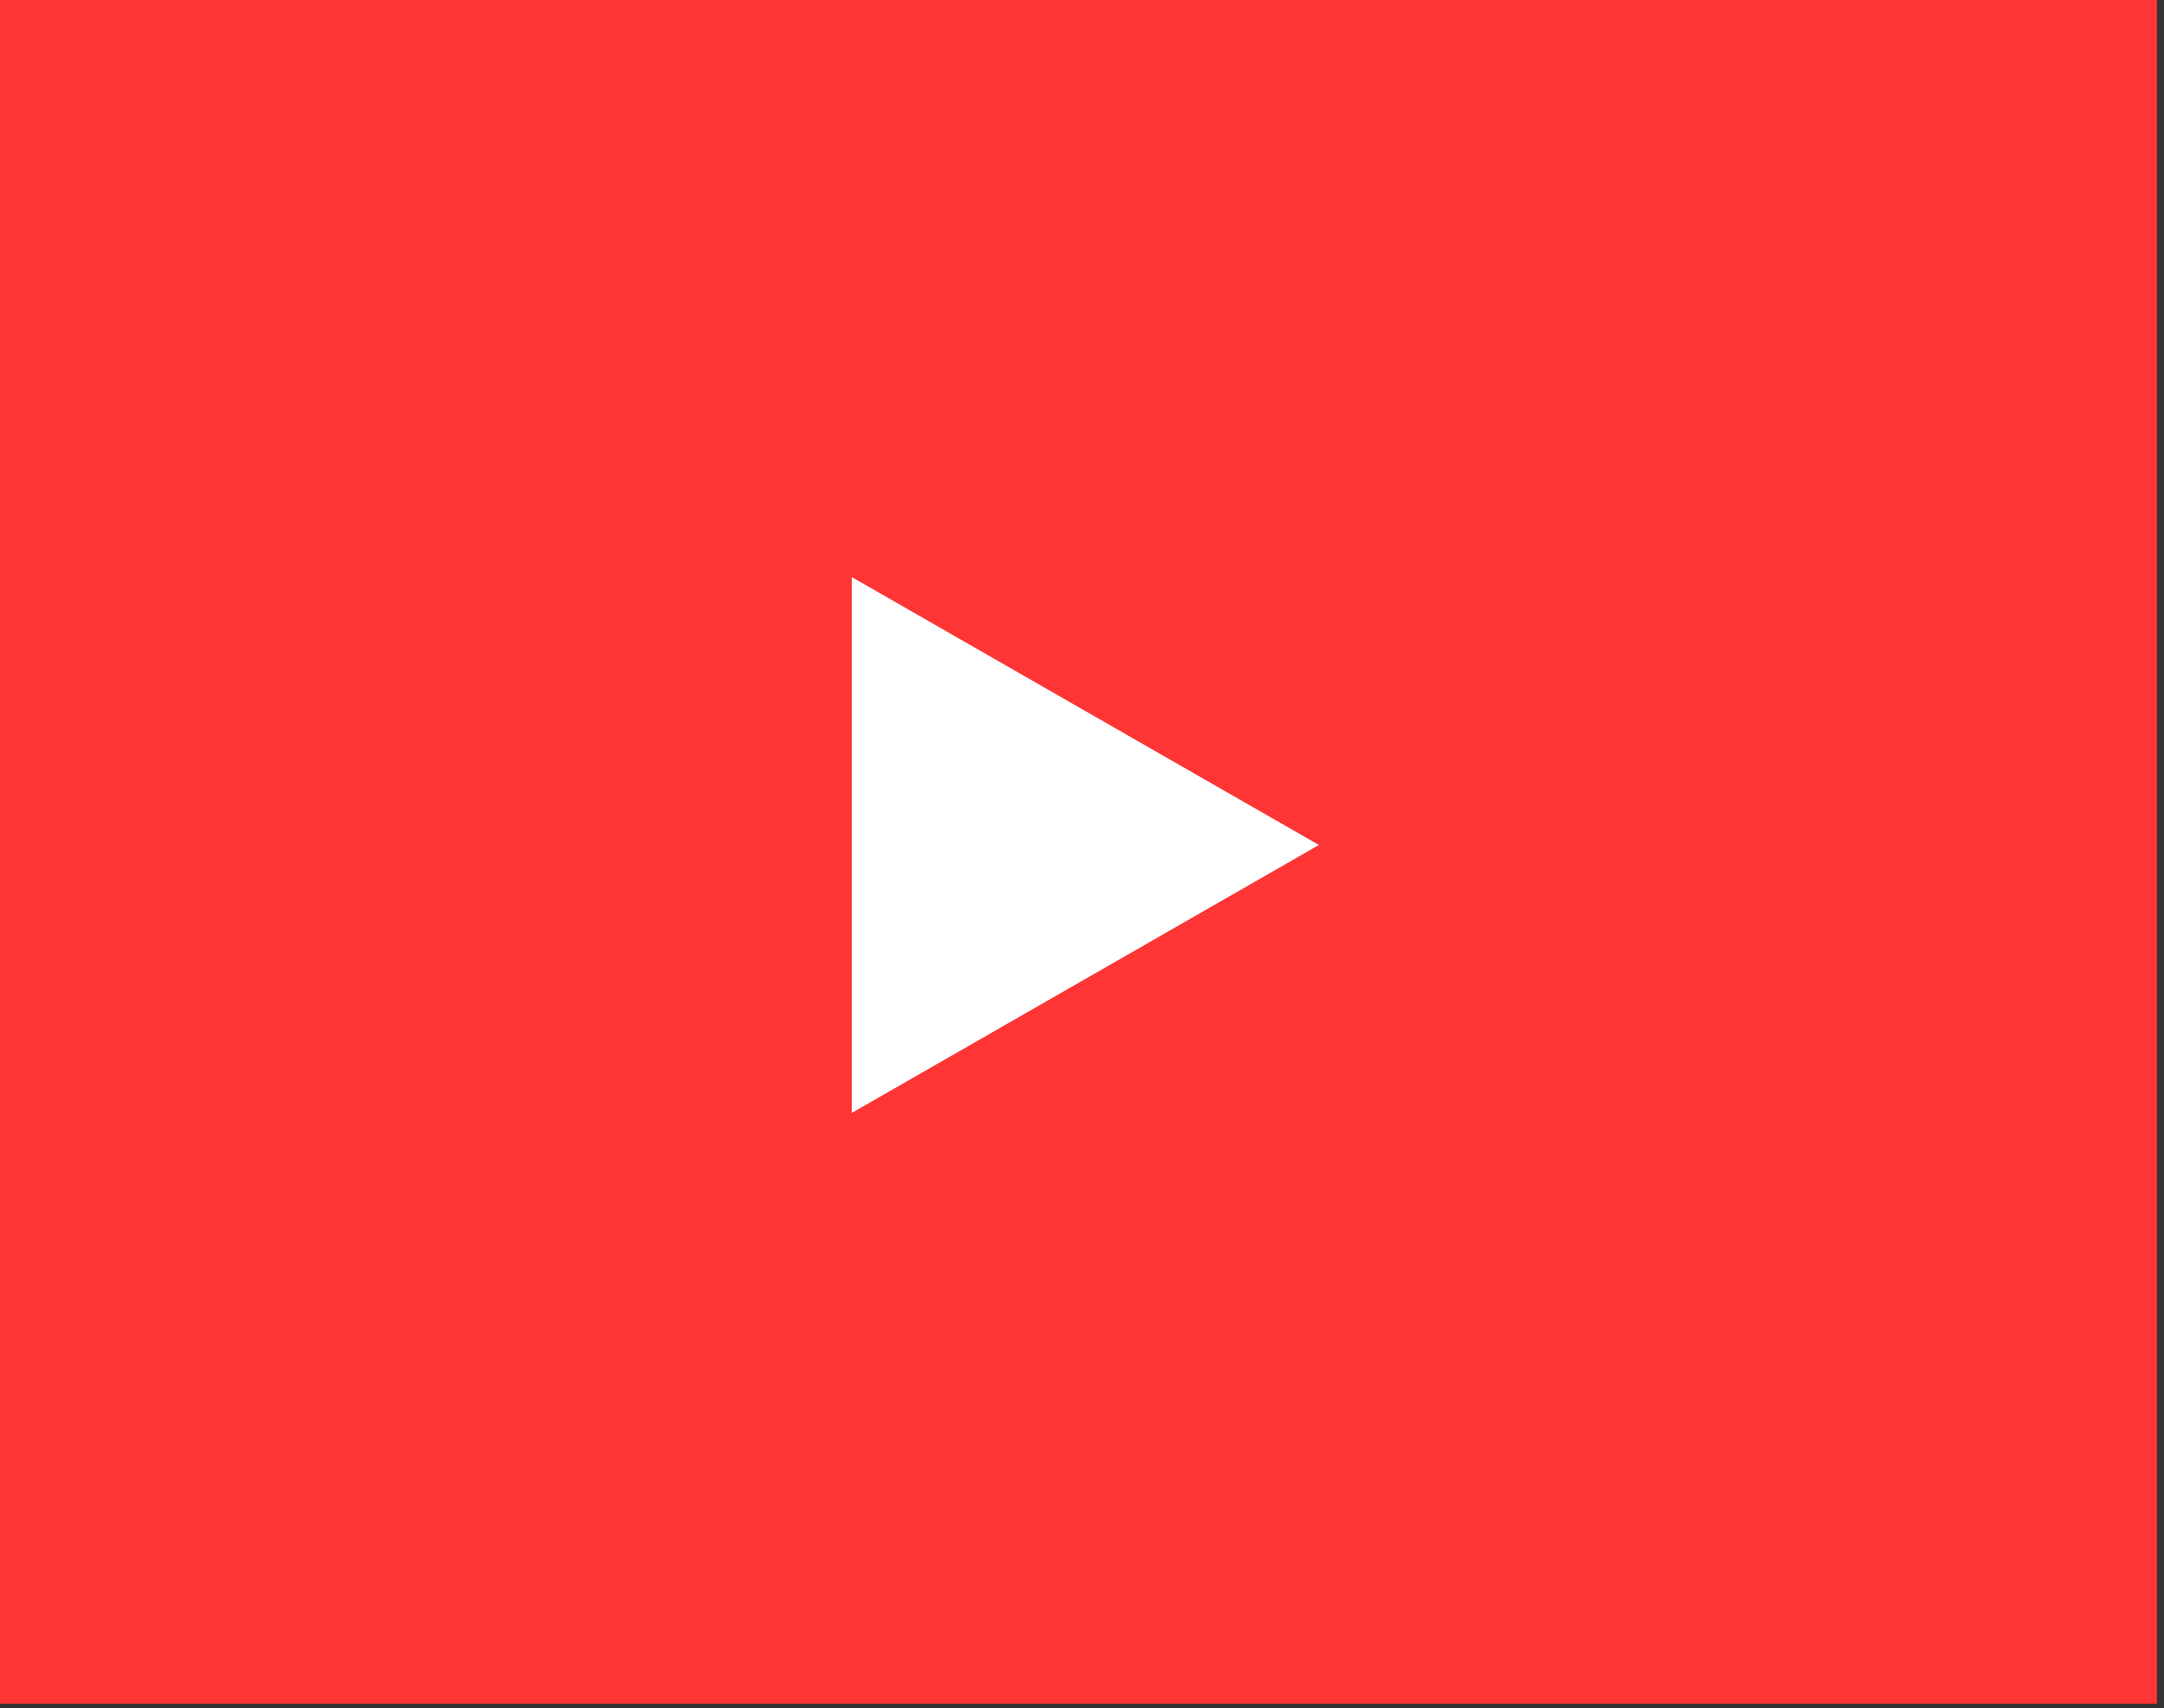 <svg width="185" height="146" viewBox="0 0 185 146" fill="none" xmlns="http://www.w3.org/2000/svg">
<rect x="0" y="0" width="185" height="146" fill="#333333" stroke="none"/>
<rect width="184.396" height="145.638" fill="#FF3535"/>
<path d="M112.752 72.231L72.819 49.329V95.134L112.752 72.231Z" fill="white"/>
</svg>

